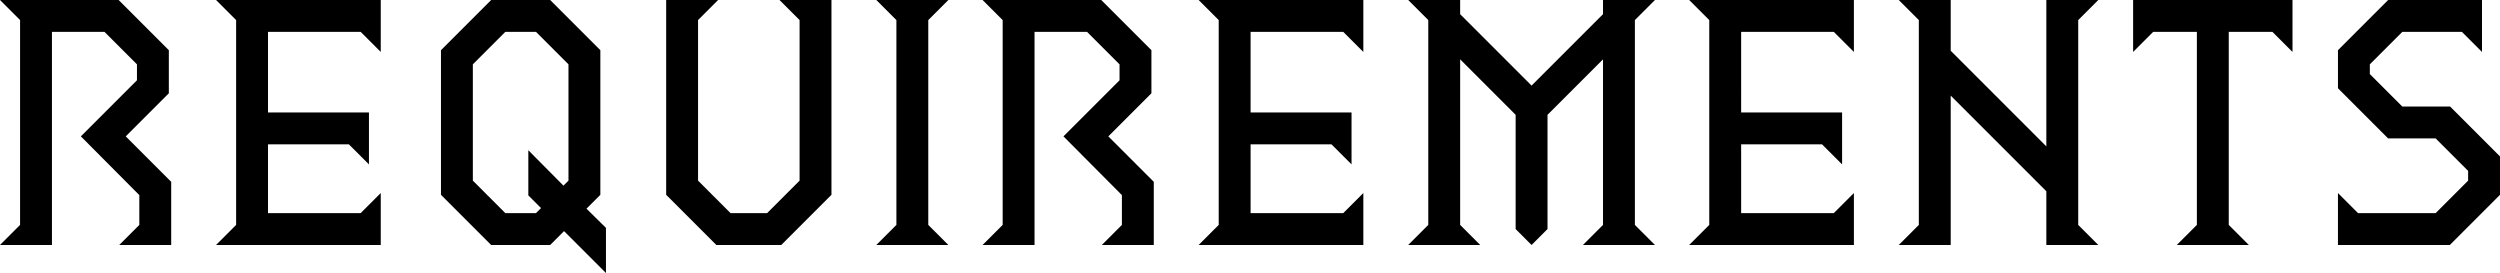 <svg xmlns="http://www.w3.org/2000/svg" width="338.8" height="37"><path data-name="パス 6285" d="M0 33.2h7.04V4.32h7.12l4.4 4.4v2.16l-7.6 7.6 7.92 7.96v4.04l-2.72 2.72h7.04v-8.56l-6.16-6.16 5.84-5.84V6.8L16.08 0H0l2.72 2.72v27.76zm29.28 0H51.6v-7.04l-2.72 2.72H36.32v-9.32h10.96L50 22.28v-7.04H36.32V4.32h12.56l2.72 2.72V0H29.28L32 2.72v27.76zM82.12 37v-6.12l-2.64-2.6 1.88-1.88V6.8L74.56 0h-8l-6.8 6.8v19.6l6.8 6.8h8l1.88-1.88zM64.08 24.48V8.72l4.4-4.4h4.16l4.4 4.4v15.76l-.68.68-4.76-4.8v6.12l1.72 1.72-.68.68h-4.16zm33 8.72h8.8l6.8-6.8V0h-7.04l2.72 2.72v21.76l-4.4 4.4H99l-4.4-4.4V2.72L97.32 0h-7.04v26.4zm21.68 0h9.76l-2.72-2.72V2.72L128.52 0h-9.76l2.72 2.72v27.76zm14.4 0h7.04V4.32h7.12l4.4 4.4v2.16l-7.6 7.6 7.92 7.96v4.04l-2.72 2.72h7.04v-8.56l-6.16-6.16 5.84-5.84V6.8l-6.8-6.8h-16.08l2.72 2.72v27.76zm29.28 0h22.32v-7.04l-2.72 2.72h-12.56v-9.32h10.96l2.72 2.72v-7.04h-13.68V4.32h12.56l2.72 2.72V0h-22.32l2.72 2.72v27.76zm28.4 0h9.76l-2.72-2.72V8.04l7.52 7.52v15.48l2.16 2.16 2.16-2.16V15.56l7.52-7.52v22.44l-2.72 2.72h9.76l-2.72-2.72V2.72L224.28 0h-7.04v1.92l-9.68 9.68-9.68-9.68V0h-7.04l2.72 2.72v27.76zm38.08 0h22.32v-7.04l-2.72 2.72h-12.56v-9.32h10.96l2.72 2.72v-7.04h-13.68V4.32h12.56l2.72 2.72V0h-22.32l2.72 2.72v27.76zm28.4 0h7.04V12.96l12.96 12.96v7.28h7.04l-2.72-2.72V2.72L284.36 0h-7.04v19.84L264.36 6.88V0h-7.04l2.72 2.72v27.76zm37.68 0h9.76l-2.72-2.72V4.32h5.92l2.72 2.72V0h-21.6v7.04l2.72-2.72h5.92v26.16zm21.84 0H332l6.8-6.8v-5.2l-6.76-6.76h-6.48l-4.4-4.4V8.72l4.4-4.4h8.08l2.72 2.72V0h-12.72l-6.8 6.8v5.16l6.8 6.8h6.44l4.4 4.4v1.32l-4.4 4.4h-10.52l-2.72-2.72z"/></svg>